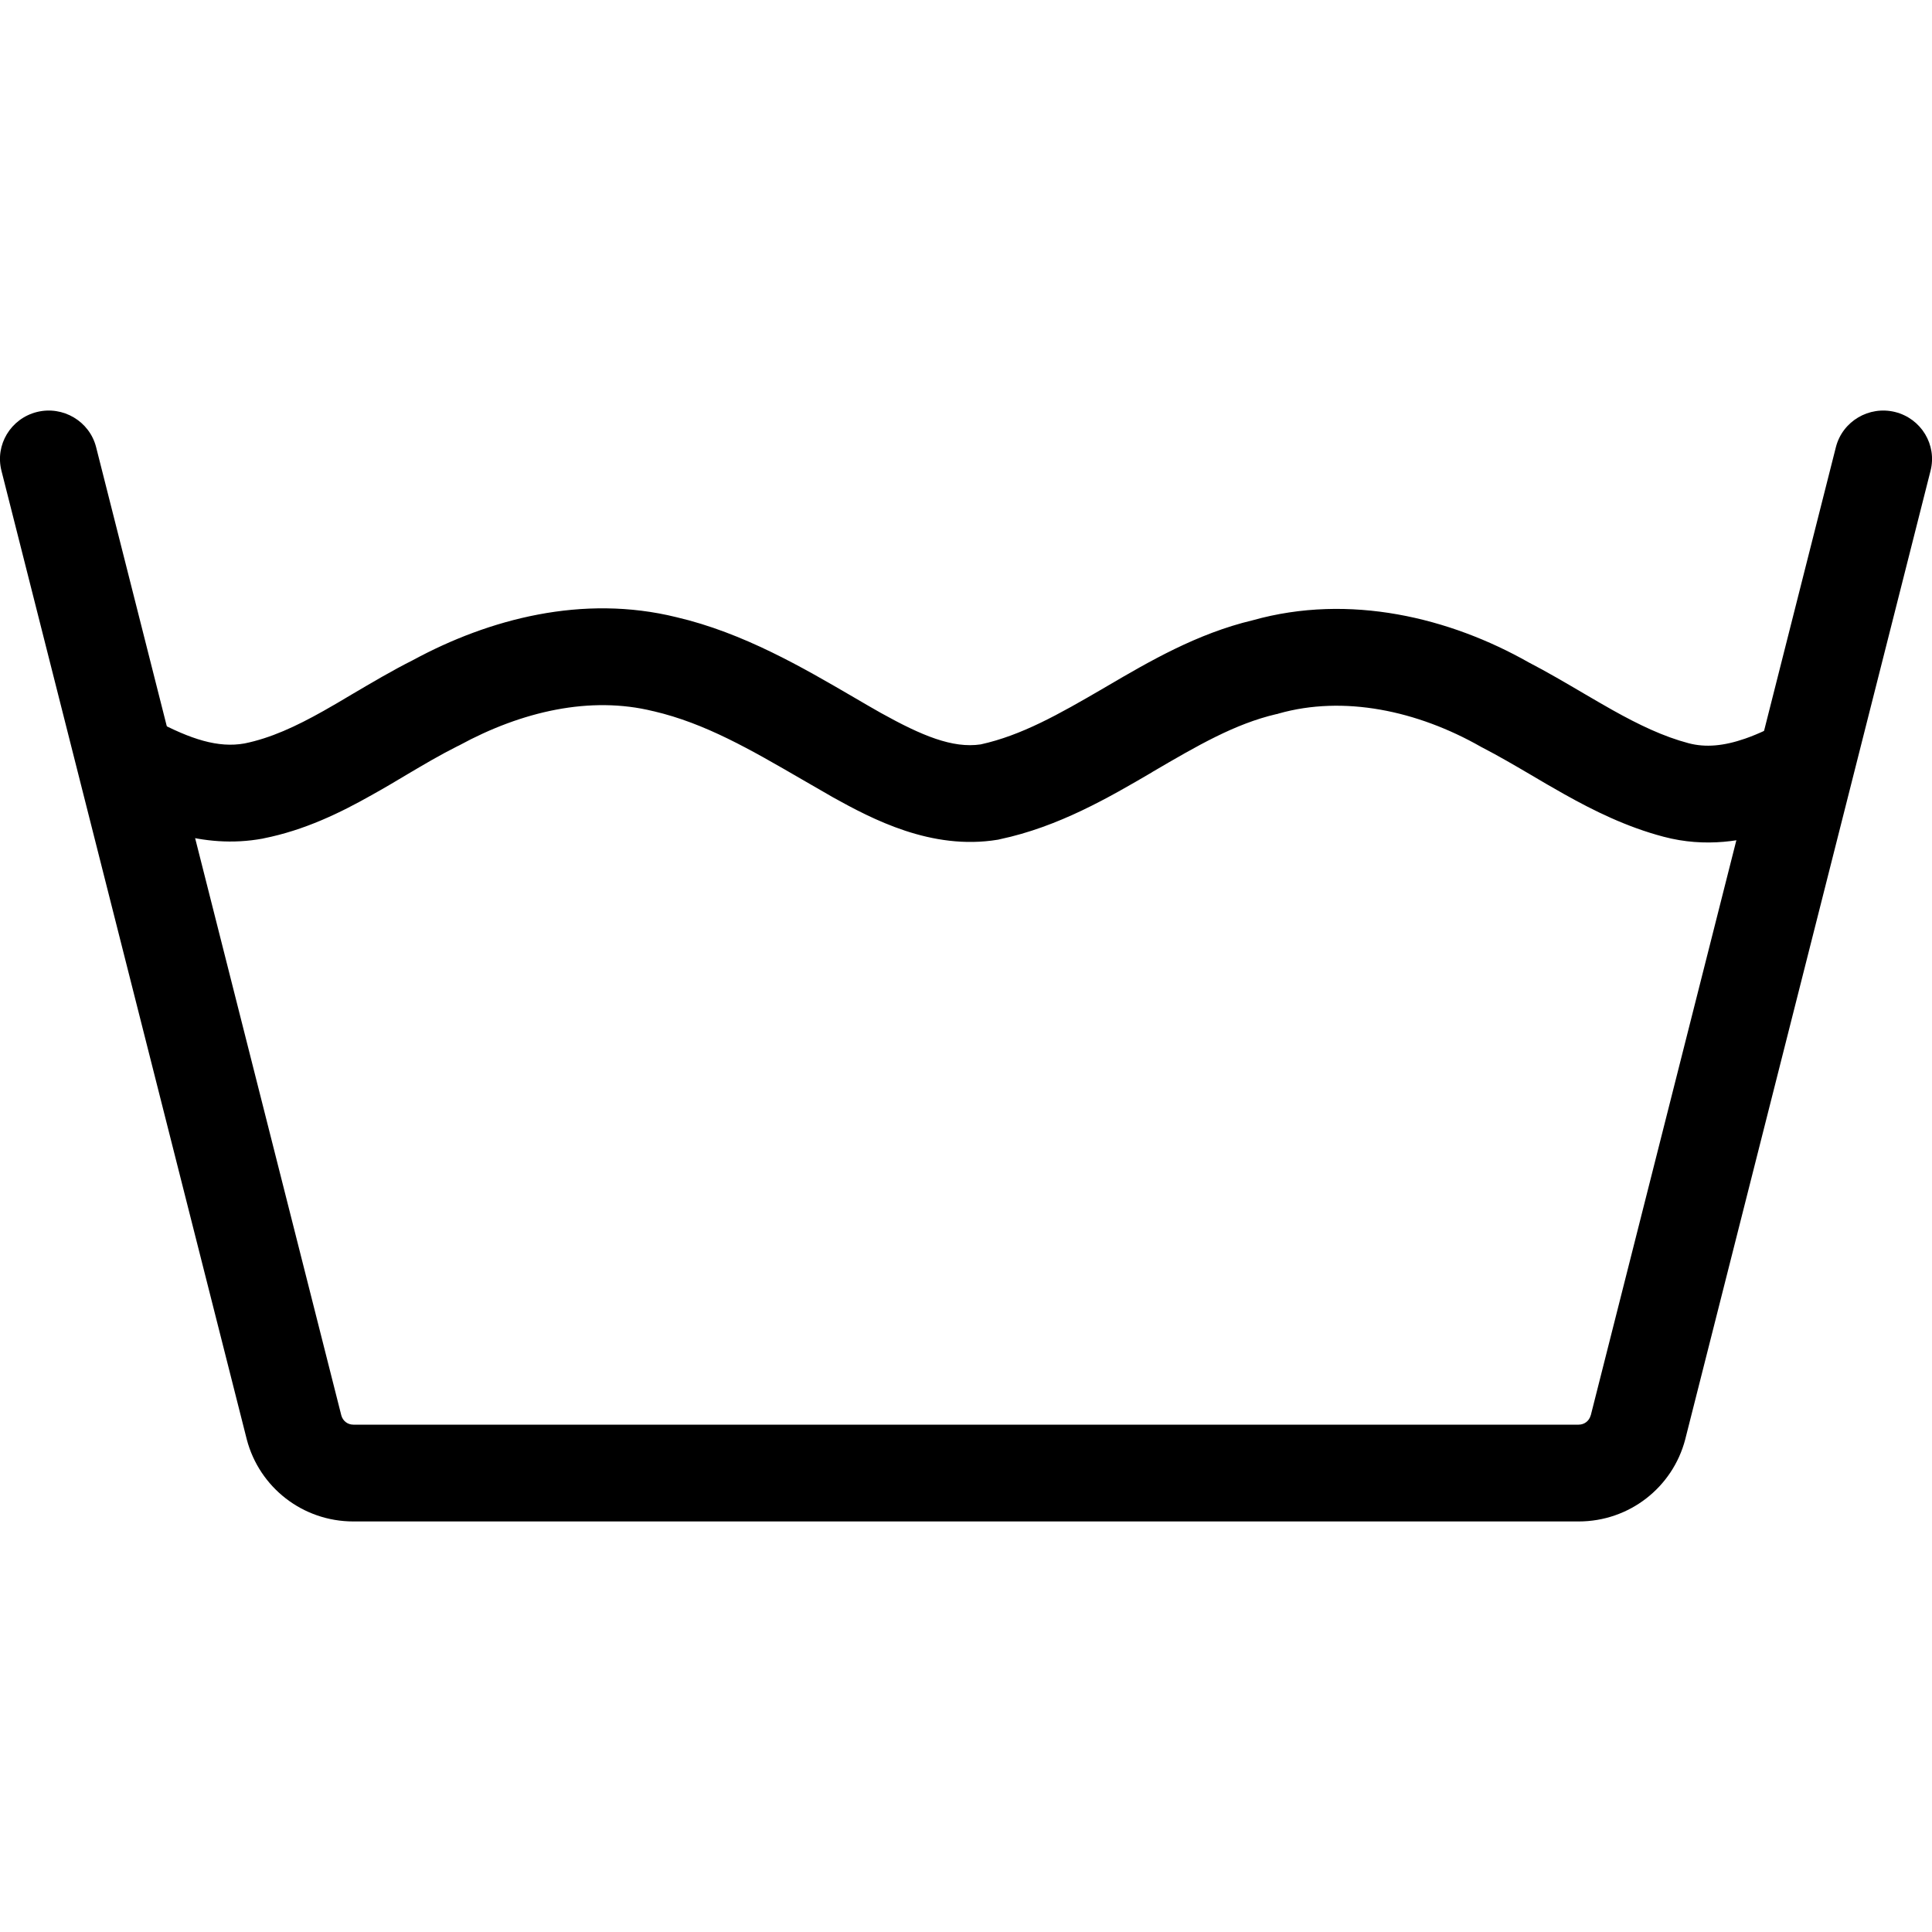 <svg viewBox="0 0 20 20" height="20" width="20" xmlns="http://www.w3.org/2000/svg" aria-hidden="true" class="icon icon-accordion color-foreground-text"><path d="M0.382 4.265C0.652 4.198 0.927 4.361 0.995 4.629L3.533 14.651C3.549 14.711 3.6 14.748 3.658 14.748H16.342C16.4 14.748 16.451 14.711 16.467 14.651C16.467 14.651 16.468 14.65 16.468 14.65L19.005 4.629C19.073 4.361 19.348 4.198 19.618 4.265C19.889 4.333 20.053 4.605 19.985 4.873L17.446 14.898L17.445 14.902C17.315 15.397 16.867 15.75 16.342 15.75H3.658C3.133 15.75 2.685 15.397 2.555 14.902L2.554 14.898L0.015 4.873C-0.053 4.605 0.111 4.333 0.382 4.265Z"></path>
      <path d="M6.762 7.362C6.112 7.201 5.402 7.363 4.754 7.716L4.746 7.72L4.737 7.724C4.552 7.817 4.39 7.913 4.211 8.019C4.099 8.086 3.98 8.157 3.845 8.232C3.524 8.413 3.155 8.594 2.728 8.679L2.72 8.681C2.089 8.797 1.54 8.559 1.128 8.34L1.604 7.456C1.976 7.654 2.26 7.745 2.532 7.696C2.801 7.641 3.06 7.522 3.348 7.36C3.437 7.31 3.536 7.252 3.641 7.189C3.843 7.07 4.066 6.938 4.276 6.833C5.062 6.407 6.033 6.15 7.002 6.389C7.696 6.551 8.311 6.911 8.843 7.221C8.938 7.277 9.03 7.33 9.12 7.381C9.543 7.616 9.861 7.749 10.152 7.706C10.574 7.613 10.958 7.396 11.418 7.128C11.433 7.119 11.448 7.11 11.464 7.101C11.891 6.851 12.391 6.558 12.968 6.421C13.972 6.139 15.01 6.395 15.825 6.857C16.011 6.953 16.21 7.07 16.394 7.178C16.5 7.24 16.601 7.299 16.692 7.35C16.967 7.504 17.22 7.625 17.481 7.694C17.656 7.74 17.844 7.723 18.066 7.646C18.204 7.598 18.347 7.529 18.5 7.447L18.984 8.326C18.807 8.422 18.61 8.518 18.399 8.592C18.055 8.711 17.652 8.776 17.222 8.662C16.838 8.561 16.498 8.392 16.196 8.223C16.064 8.149 15.948 8.081 15.837 8.015C15.673 7.919 15.521 7.83 15.35 7.741L15.34 7.736L15.331 7.731C14.673 7.356 13.91 7.195 13.235 7.387L13.223 7.391L13.211 7.393C12.784 7.493 12.398 7.717 11.93 7.991L11.923 7.996C11.48 8.255 10.959 8.559 10.35 8.688L10.338 8.691L10.327 8.693C9.642 8.805 9.028 8.478 8.625 8.255L8.62 8.252C8.511 8.19 8.405 8.128 8.301 8.068C7.766 7.758 7.301 7.488 6.768 7.363L6.762 7.362Z"></path></svg>